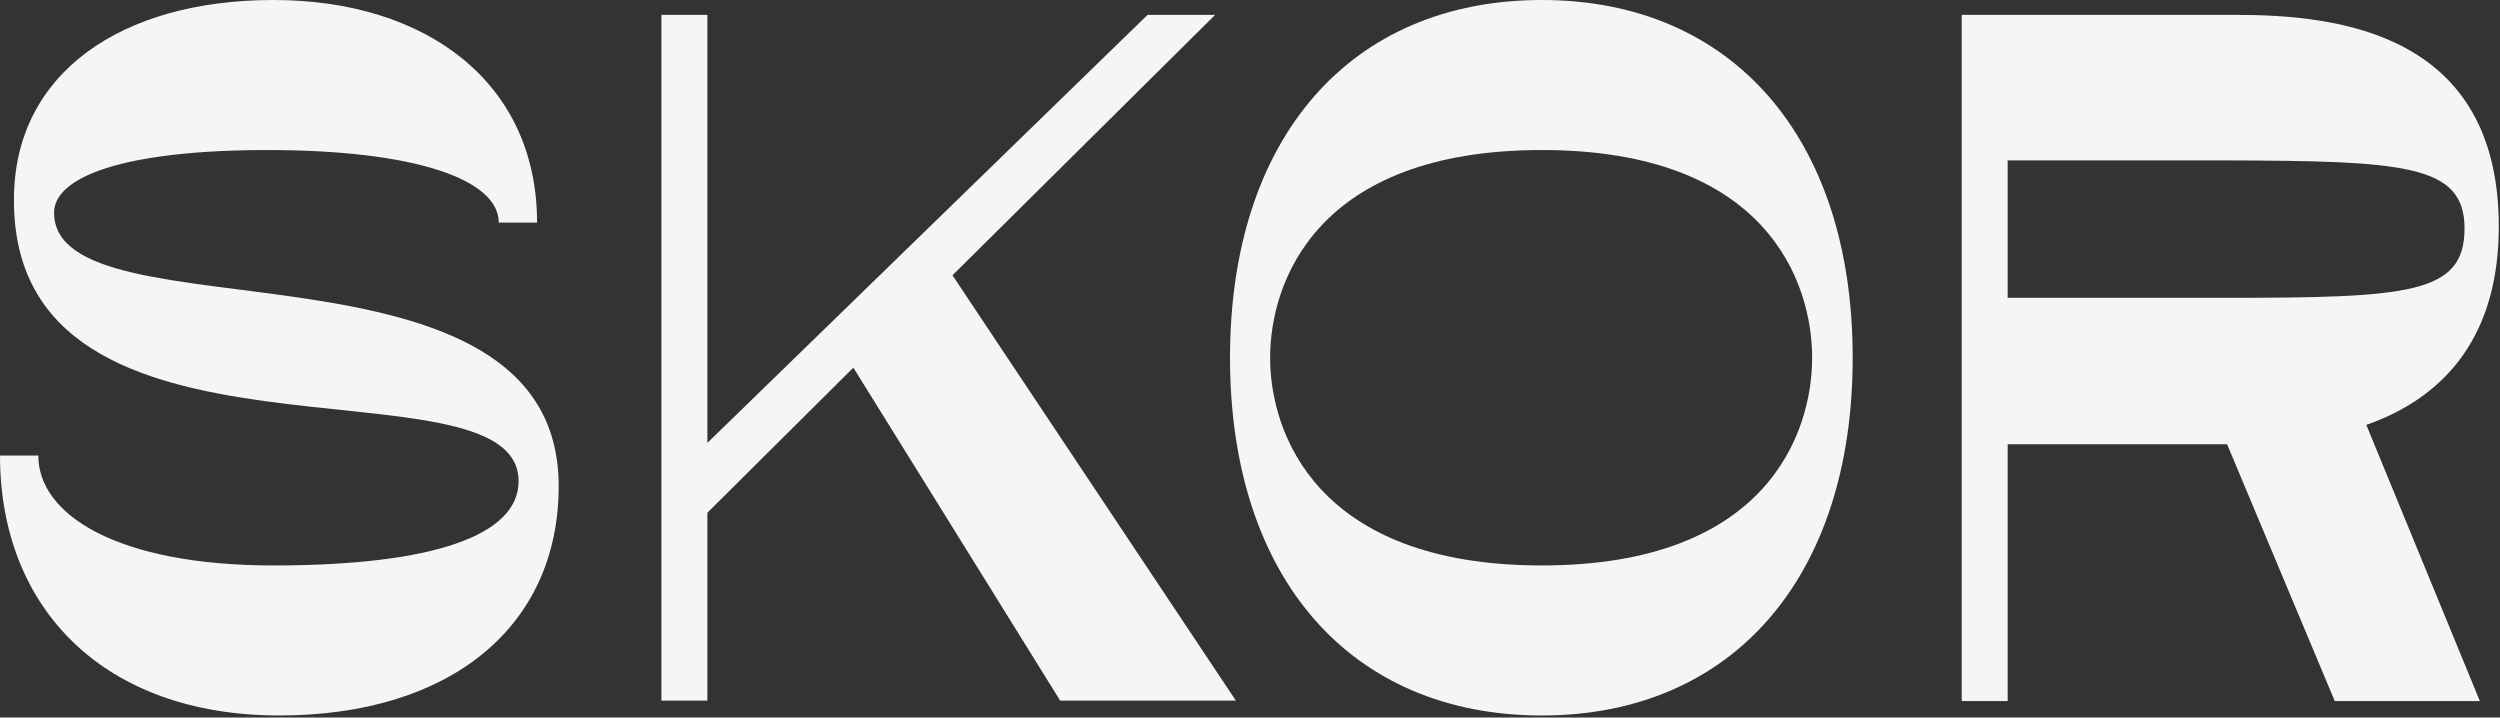 <svg width="1108" height="318" viewBox="0 0 1108 318" fill="none" xmlns="http://www.w3.org/2000/svg">
<rect x="0" y="0" width="1108" height="318" fill="#333333" stroke="none"/>
<g clip-path="url(#clip0_2469_48)">
<path d="M123.806 317.102C199.287 317.102 247.611 277.964 247.611 215.462C247.611 98.246 23.962 151.562 23.962 94.252C23.962 78.677 53.915 66.496 118.614 66.496C183.712 66.496 221.053 79.475 221.053 98.645H238.026C238.026 36.543 188.903 0 121.21 0C53.516 0 6.59 32.549 6.19 87.662C4.792 218.856 229.839 154.957 229.839 213.265C229.839 237.227 192.098 250.607 121.21 250.607C51.719 250.607 16.973 228.042 16.973 201.883H0C0 269.776 46.128 317.102 123.806 317.102Z" fill="#F5F5F5"/>
<path d="M293.141 310.512H313.509V227.243L378.208 162.944L469.864 310.512H547.741L422.139 122.008L538.556 6.589H508.603L313.509 196.291V6.589H293.141V310.512Z" fill="#F5F5F5"/>
<path d="M803.139 158.551C803.139 191.899 783.17 250.607 683.327 250.607C583.484 250.607 562.916 191.899 562.916 158.551C562.916 125.203 583.284 66.496 683.327 66.496C783.17 66.496 803.139 125.203 803.139 158.551ZM821.111 158.551C821.111 60.904 767.595 0 683.327 0C598.66 0 545.144 60.904 545.144 158.551C545.144 256.198 598.66 317.102 683.327 317.102C767.595 317.102 821.111 256.198 821.111 158.551Z" fill="#F5F5F5"/>
<path d="M1092.28 101.241C1092.28 130.395 1067.52 131.993 985.449 131.993H889.799V71.089H985.449C1065.72 71.288 1092.28 72.886 1092.28 101.241ZM1107.46 100.442C1107.46 14.777 1036.57 6.59 991.04 6.59H869.431V310.712H889.799V196.891H987.046L1034.77 310.712H1099.07L1048.75 188.304C1085.29 175.525 1107.46 147.169 1107.46 100.442Z" fill="#F5F5F5"/>
</g>
<defs>
<clipPath id="clip0_2469_48">
<rect width="1108" height="318" fill="white"/>
</clipPath>
</defs>
</svg>
